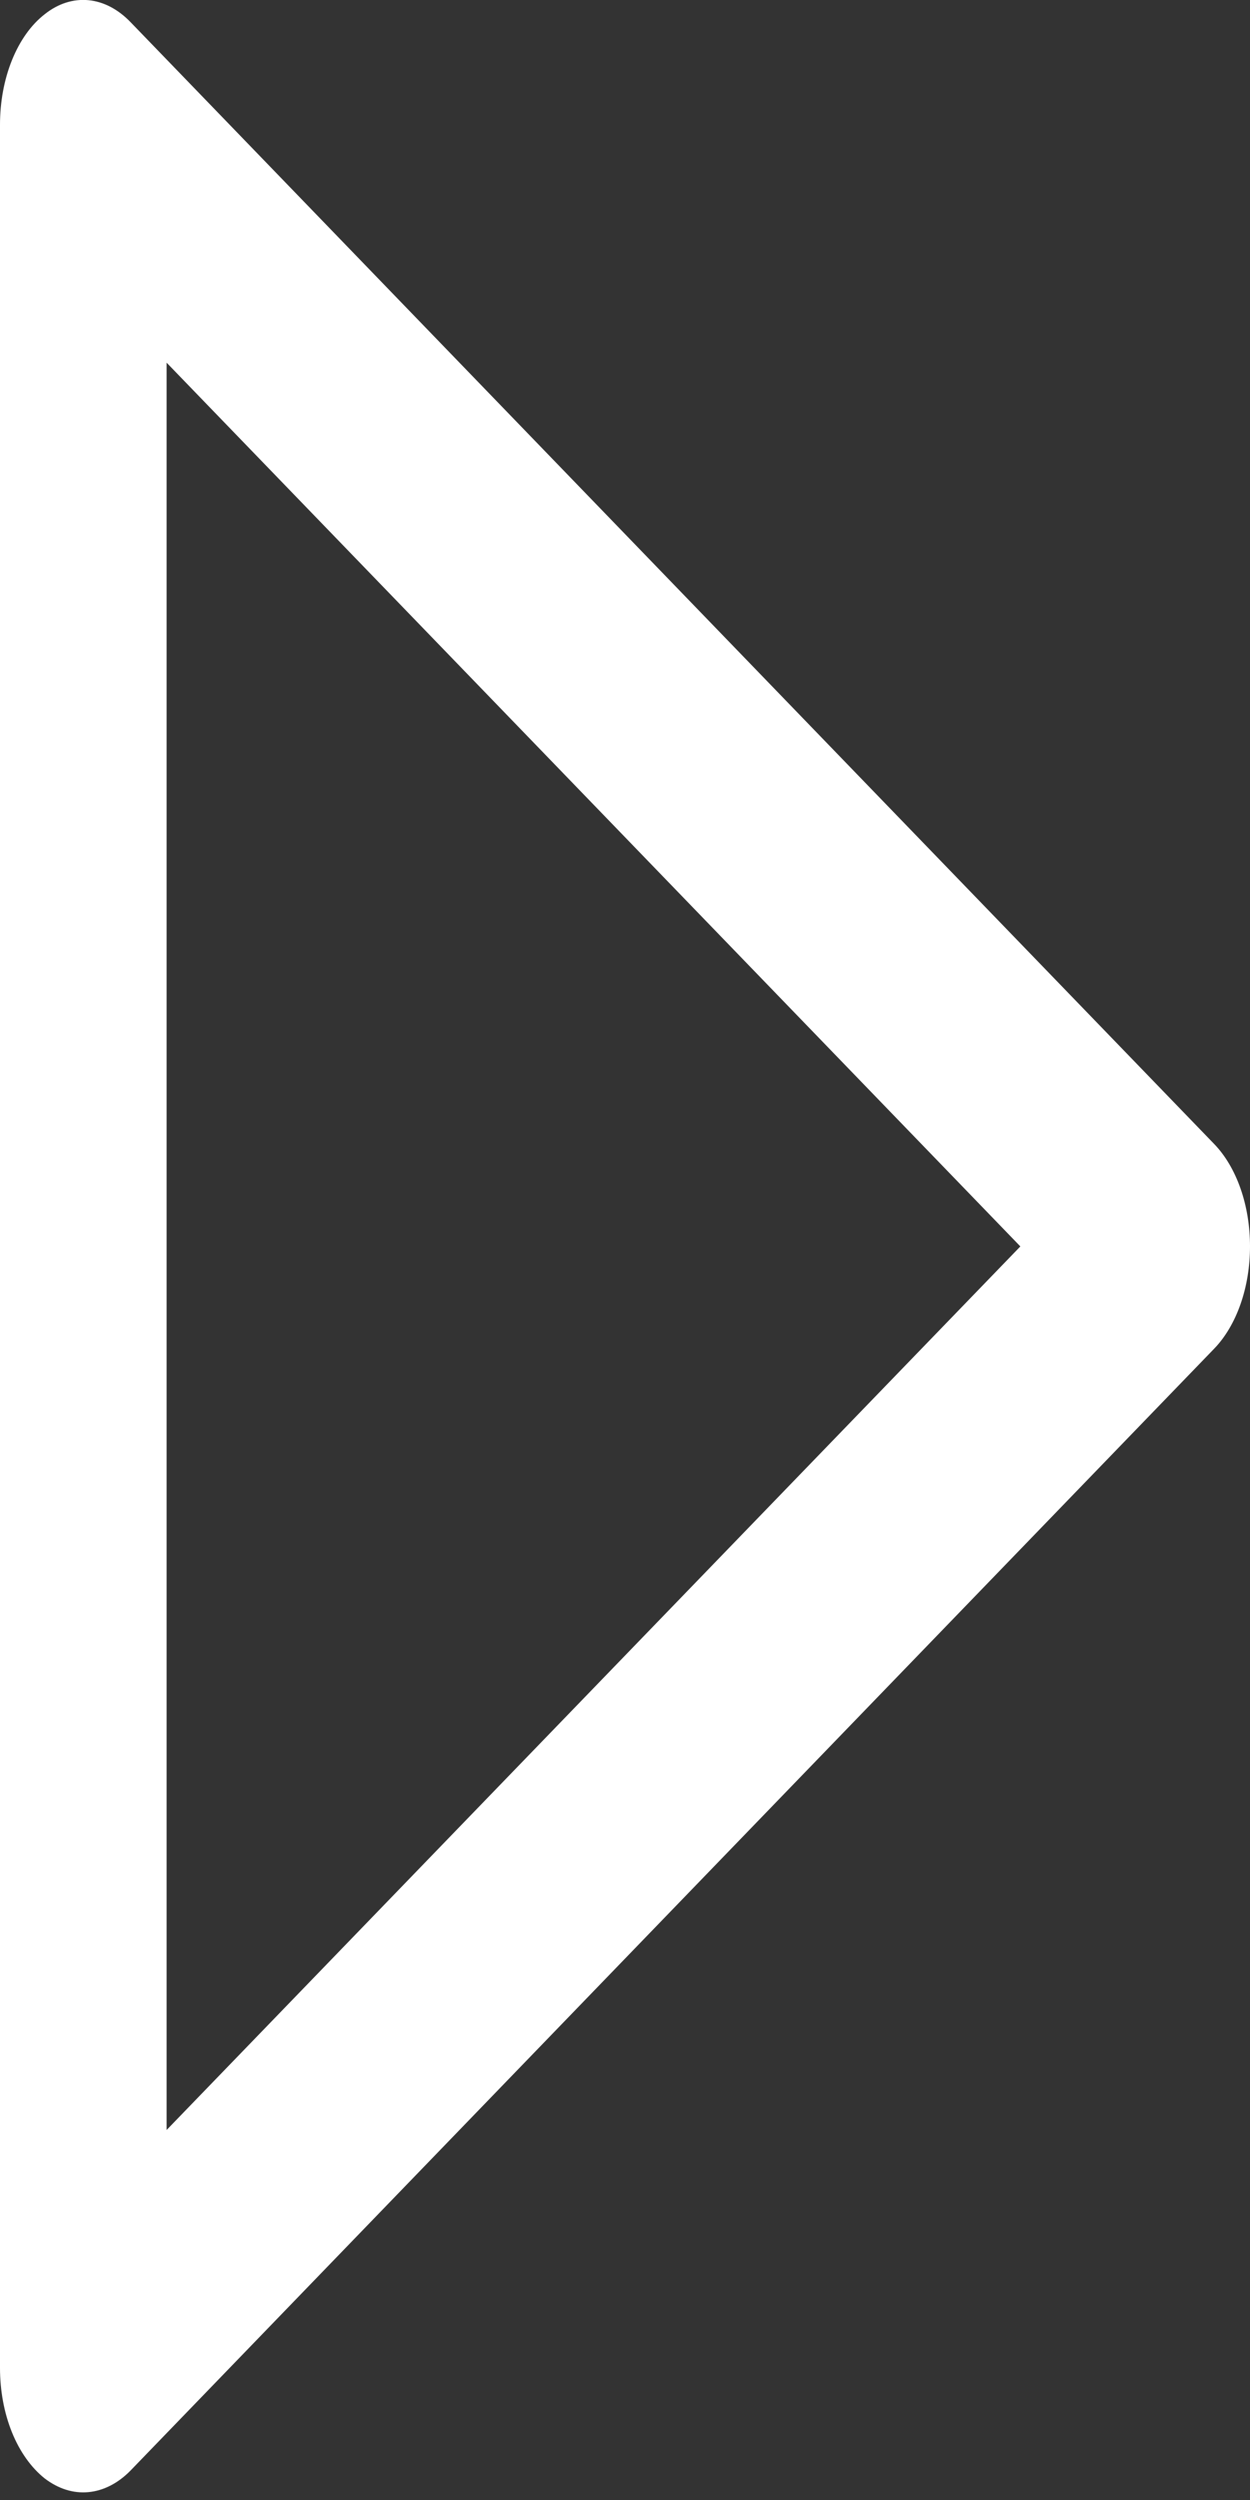 <?xml version="1.0" encoding="UTF-8"?> <svg xmlns="http://www.w3.org/2000/svg" width="7" height="14" viewBox="0 0 7 14" fill="none"><rect x="0" y="0" width="7" height="14" fill="#333333" stroke="none"/> <path d="M0.25 13.879C0.326 13.937 0.41 13.964 0.495 13.956C0.58 13.948 0.662 13.906 0.732 13.834L6.799 7.553C6.861 7.489 6.912 7.403 6.947 7.303C6.982 7.203 7 7.092 7 6.98C7 6.867 6.982 6.756 6.947 6.656C6.912 6.556 6.861 6.47 6.799 6.406L0.732 0.125C0.662 0.052 0.58 0.009 0.495 0.001C0.41 -0.007 0.325 0.02 0.25 0.08C0.174 0.139 0.111 0.228 0.067 0.337C0.023 0.446 -0 0.571 2.85134e-06 0.699V13.26C-1.11869e-05 13.388 0.023 13.512 0.067 13.621C0.111 13.73 0.175 13.819 0.25 13.879ZM0.933 2.031L5.714 6.98L0.933 11.928V2.031Z" fill="white"></path> </svg> 